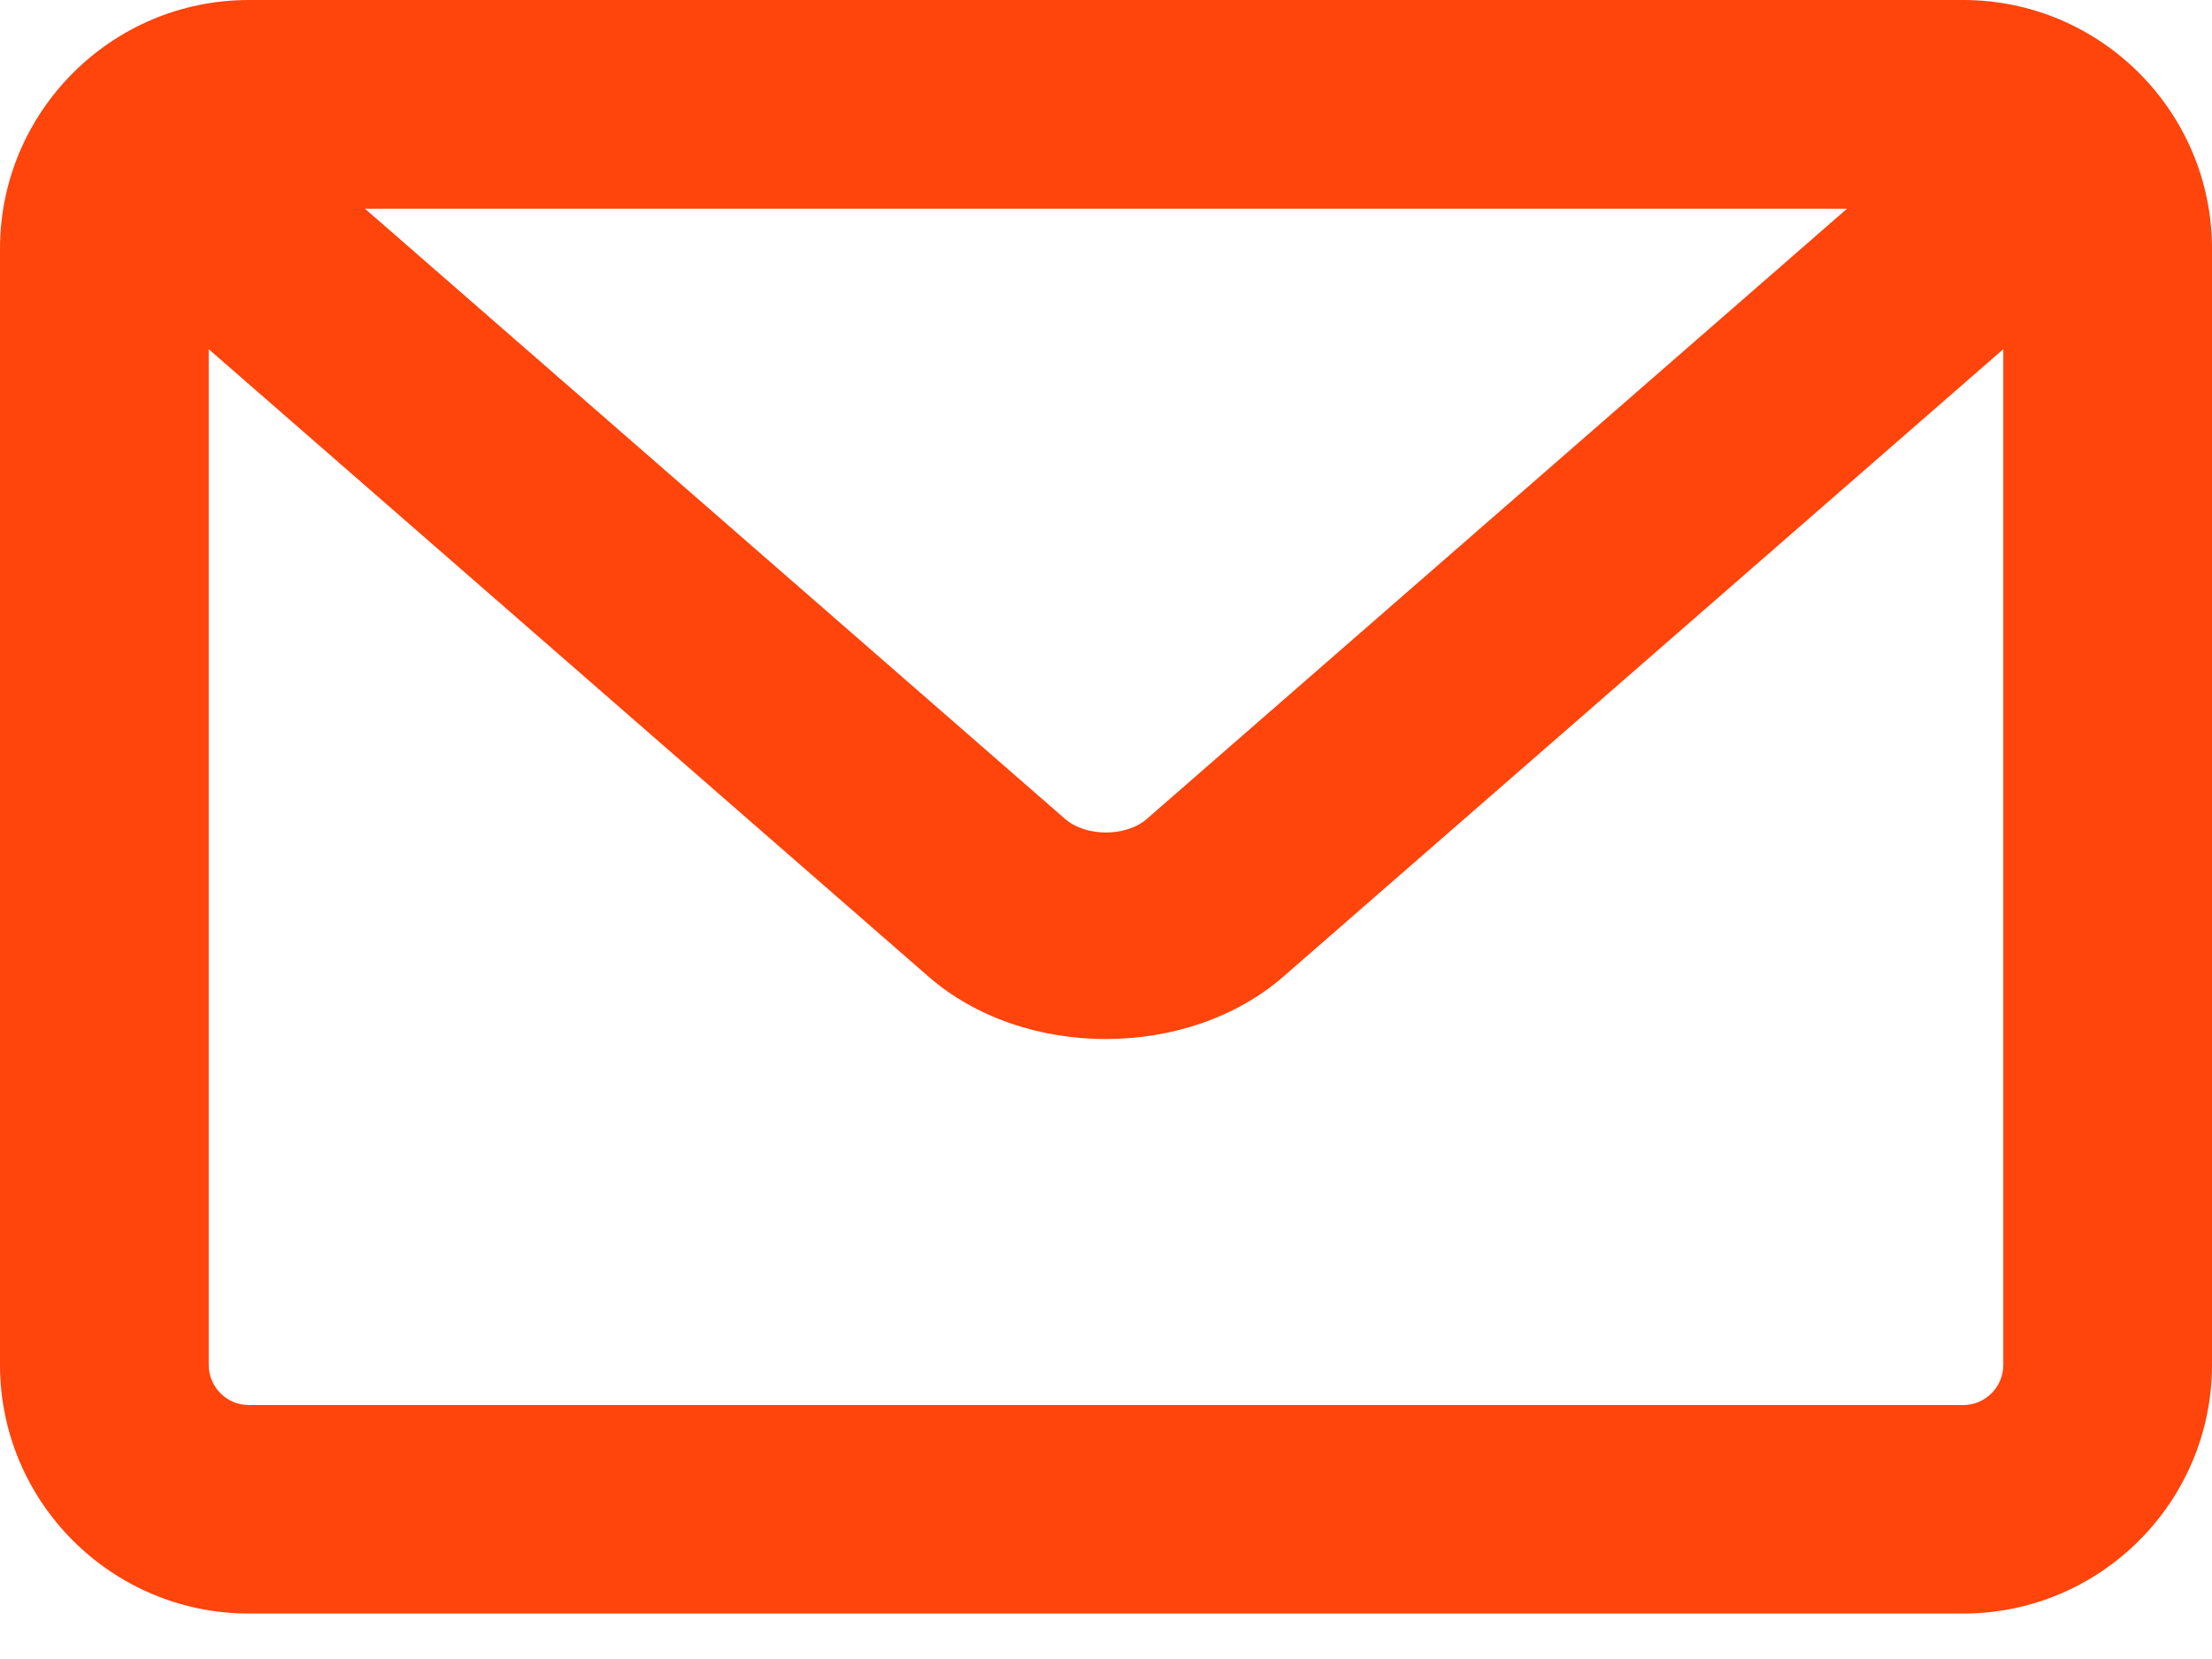 <?xml version="1.0" encoding="UTF-8"?>
<svg width="20px" height="15px" viewBox="0 0 20 15" version="1.1" xmlns="http://www.w3.org/2000/svg" xmlns:xlink="http://www.w3.org/1999/xlink">
    <!-- Generator: Sketch 52.2 (67145) - http://www.bohemiancoding.com/sketch -->
    <title>Fill 4</title>
    <desc>Created with Sketch.</desc>
    <g id="Welcome" stroke="none" stroke-width="1" fill="none" fill-rule="evenodd">
        <g id="Volcano-Trails-landing-page" transform="translate(-1082, -28)" fill="#FF440C">
            <g id="Group" transform="translate(0, -1)">
                <path d="M1083.887,32.157 L1090.394,37.829 C1091.257,38.583 1092.74,38.583 1093.605,37.829 L1100.113,32.157 L1100.113,41.34 C1100.113,41.54 1099.951,41.704 1099.75,41.704 L1084.25,41.704 C1084.049,41.704 1083.887,41.54 1083.887,41.34 L1083.887,32.157 Z M1092.366,36.407 C1092.182,36.566 1091.821,36.568 1091.633,36.407 L1085.3,30.887 L1098.7,30.887 L1092.366,36.407 Z M1099.75,29 L1084.25,29 C1083.009,29 1082,30.009 1082,31.25 L1082,41.34 C1082,42.58 1083.009,43.589 1084.25,43.589 L1099.75,43.589 C1100.991,43.589 1102,42.58 1102,41.34 L1102,31.25 C1102,30.009 1100.991,29 1099.75,29 Z" id="Fill-4"></path>
            </g>
        </g>
    </g>
</svg>